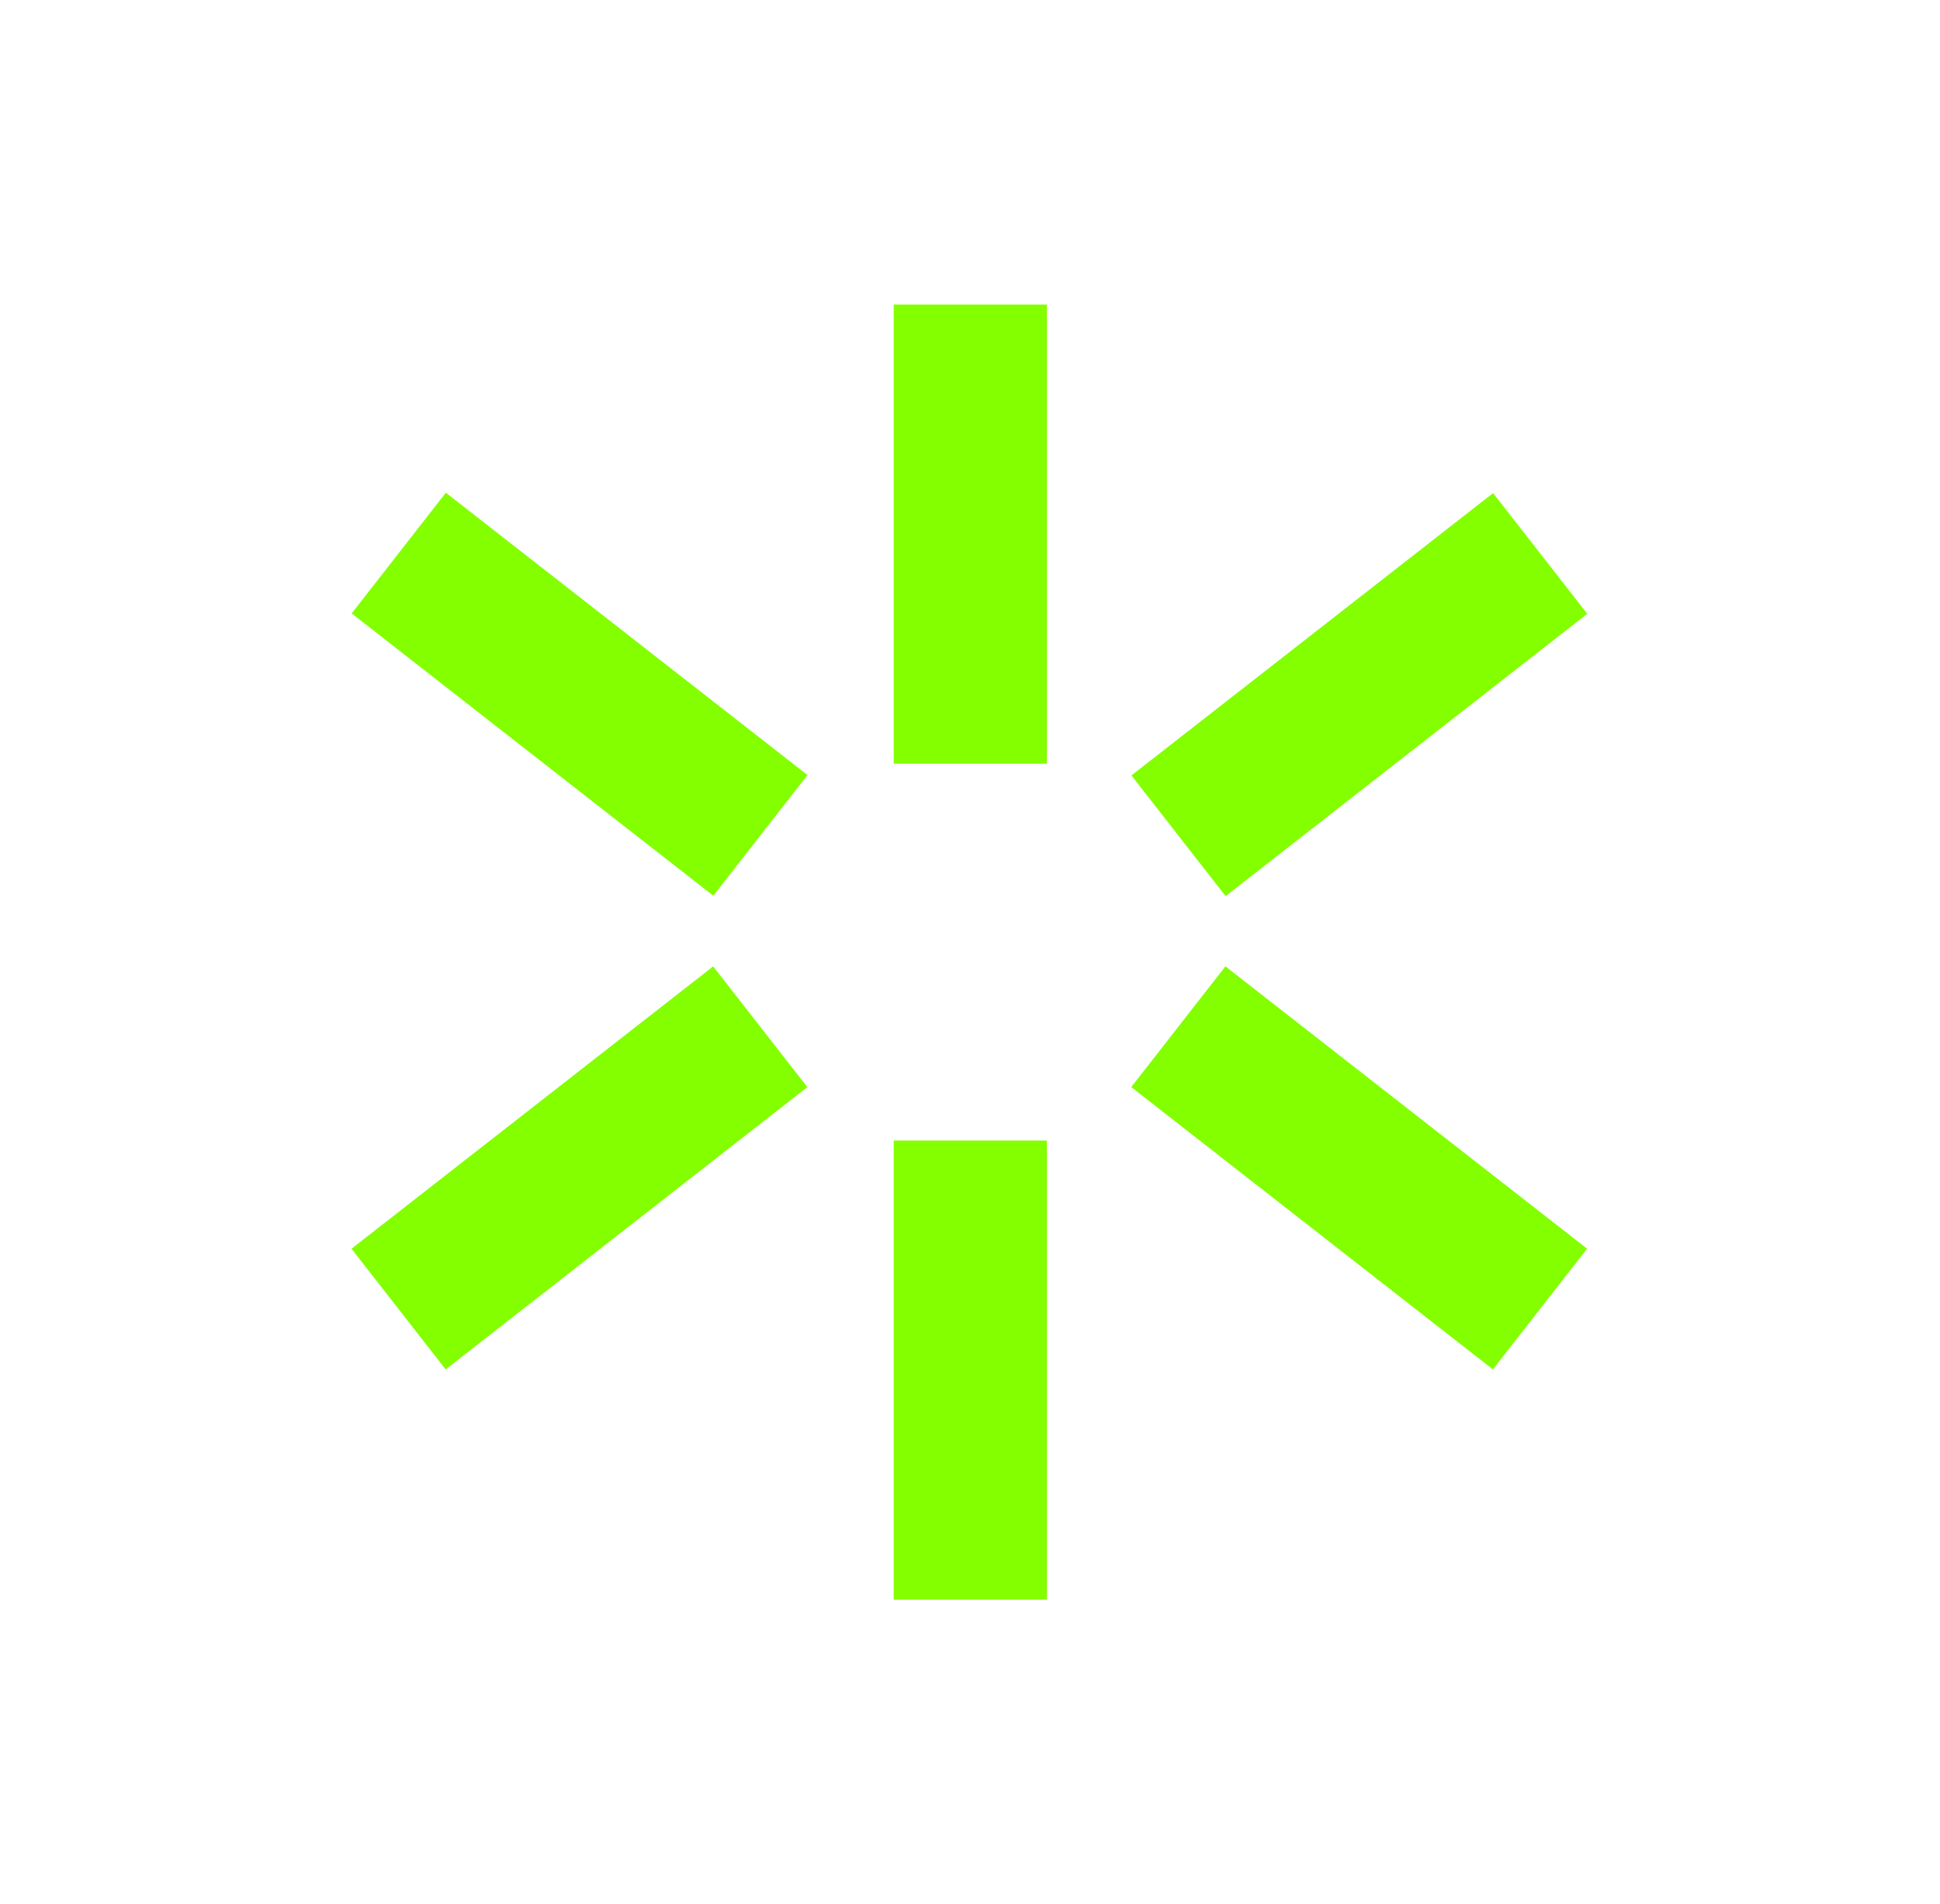 <?xml version="1.0" encoding="UTF-8"?> <!-- Generator: Adobe Illustrator 26.5.0, SVG Export Plug-In . SVG Version: 6.00 Build 0) --> <svg xmlns="http://www.w3.org/2000/svg" xmlns:xlink="http://www.w3.org/1999/xlink" id="Layer_1" x="0px" y="0px" viewBox="0 0 161 158" style="enable-background:new 0 0 161 158;" xml:space="preserve"> <style type="text/css"> .st0{fill:#83FF00;} </style> <g> <rect x="74.17" y="94.63" class="st0" width="12.71" height="38.09"></rect> <rect x="74.17" y="25.27" class="st0" width="12.71" height="38.09"></rect> <g> <rect x="93.82" y="51.25" transform="matrix(0.788 -0.615 0.615 0.788 -11.552 81.651)" class="st0" width="38.09" height="12.71"></rect> <rect x="106.51" y="77.86" transform="matrix(0.615 -0.788 0.788 0.615 -32.977 126.239)" class="st0" width="12.71" height="38.09"></rect> </g> <g> <rect x="41.78" y="38.56" transform="matrix(0.615 -0.788 0.788 0.615 -26.896 60.103)" class="st0" width="12.71" height="38.09"></rect> <rect x="29.09" y="90.55" transform="matrix(0.788 -0.615 0.615 0.788 -49.441 50.143)" class="st0" width="38.09" height="12.71"></rect> </g> </g> </svg> 